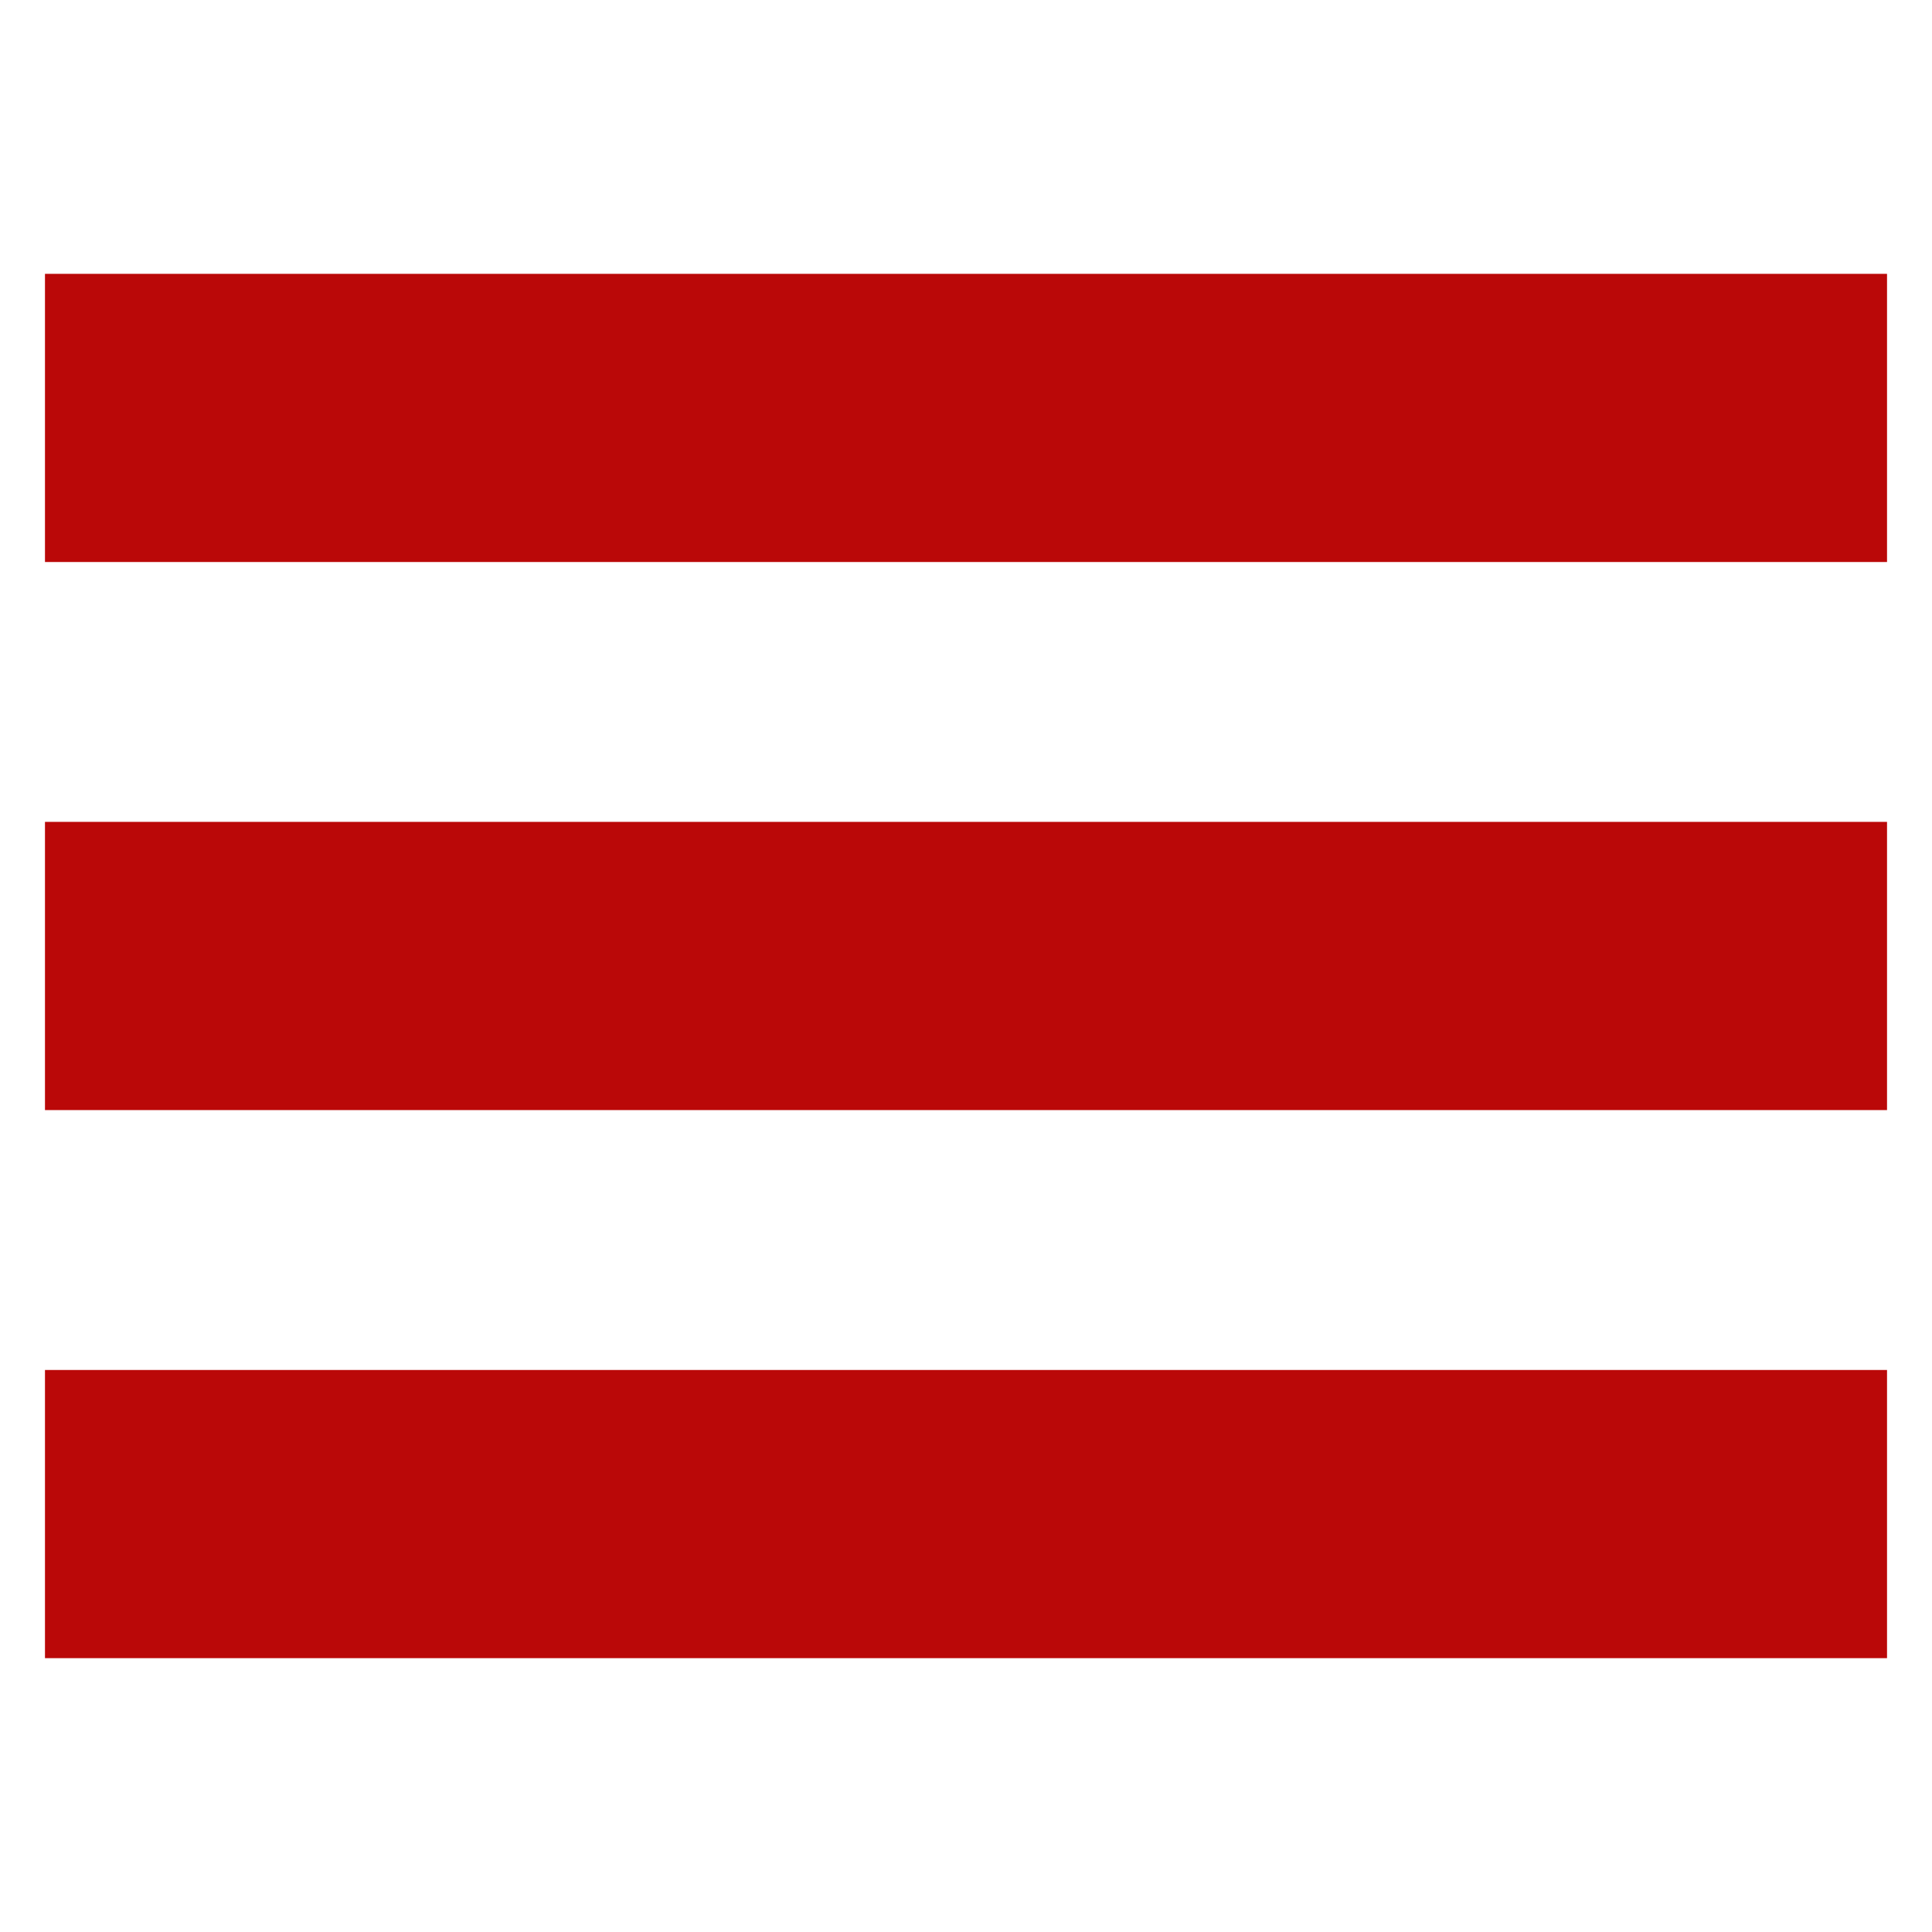 <svg xmlns="http://www.w3.org/2000/svg" width="500" height="500" viewBox="0 0 500 500">
  <g>
    <rect x="11.64" y="70.87" width="476.72" height="74.58" fill="#ba0808"/>
    <rect x="11.64" y="212.7" width="476.72" height="74.59" fill="#ba0808"/>
    <rect x="11.64" y="354.55" width="476.72" height="74.58" fill="#ba0808"/>
  </g>
</svg>
